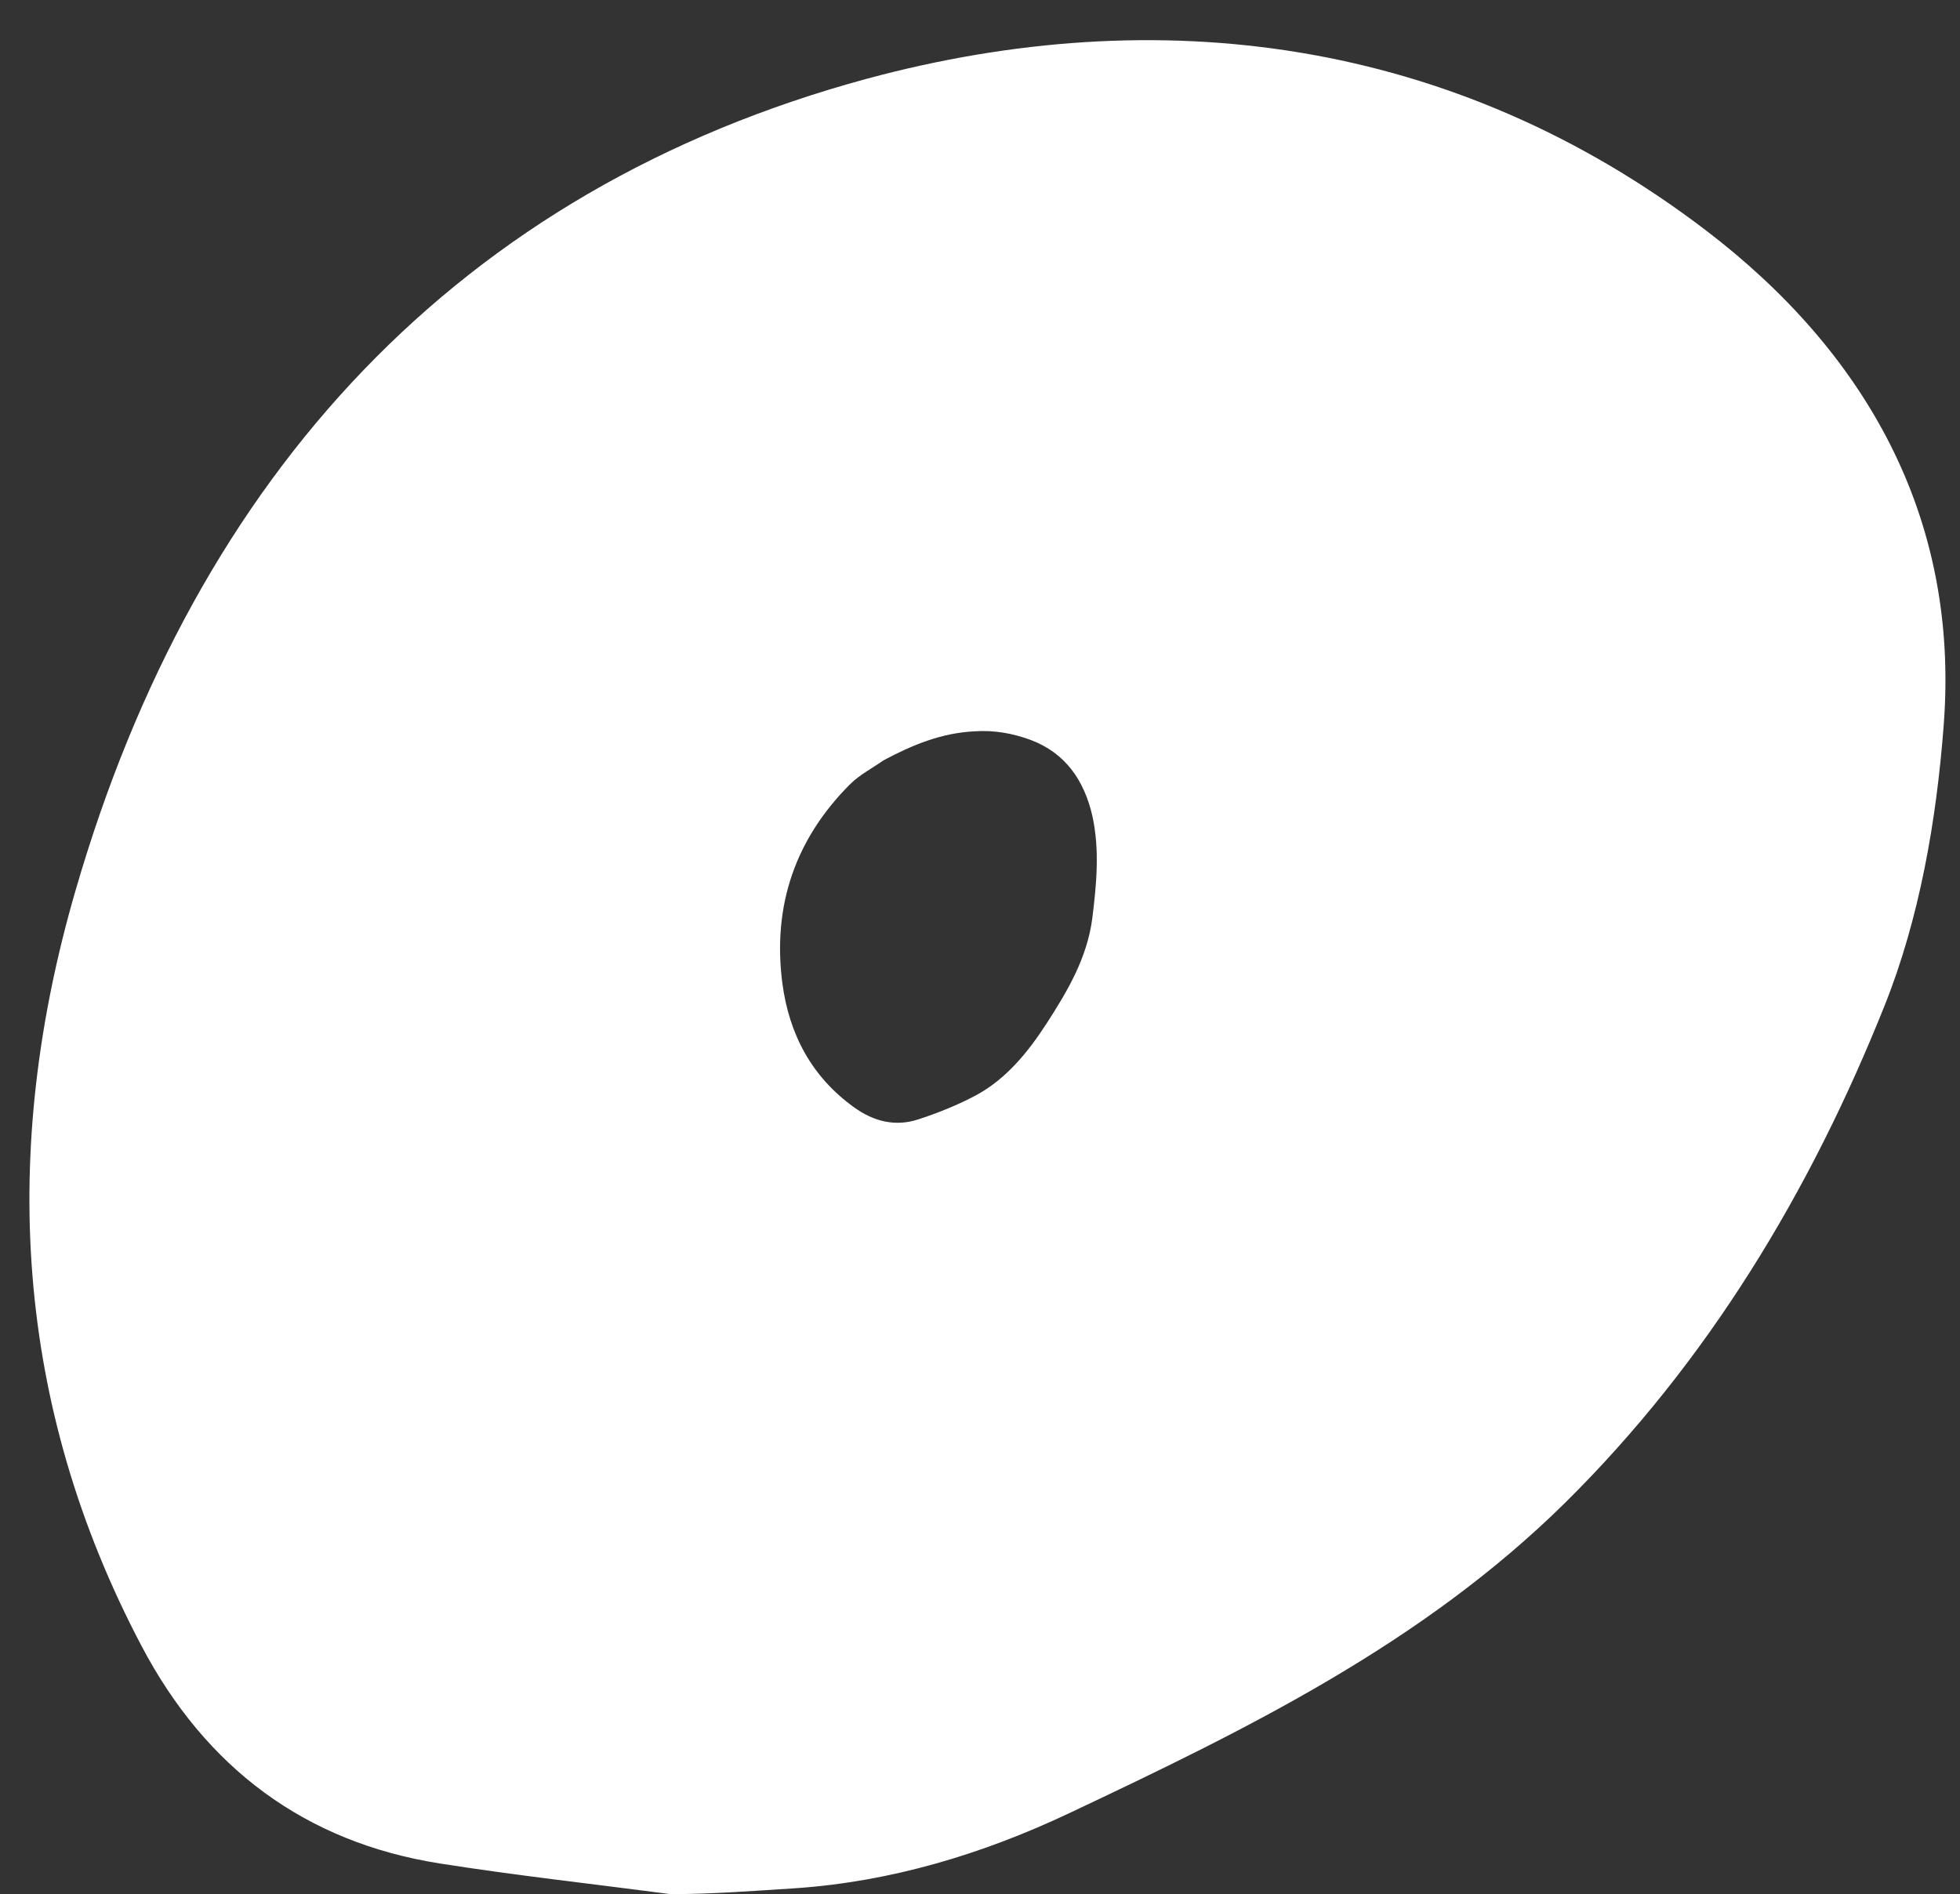 <?xml version="1.0" encoding="UTF-8" standalone="no"?><svg xmlns="http://www.w3.org/2000/svg" xmlns:xlink="http://www.w3.org/1999/xlink" fill="#000000" height="579.4" preserveAspectRatio="xMidYMid meet" version="1" viewBox="-9.0 -12.3 599.5 579.4" width="599.5" zoomAndPan="magnify"><rect x="-9.0" y="-12.3" width="599.5" height="579.4" fill="#333333" stroke="none"/><g id="change1_1"><path d="M196.1,567.1c-23.6-3.1-47.2-5.7-70.7-9.4c-41-6.5-71.4-29.1-91.1-66.5c-39-74-43.3-151.6-20.2-231.1 C51,132.8,131.5,45.6,256.1,11.8c89.2-24.1,179.3-12.6,256.6,46.3c48.4,36.9,77.8,87.3,72.8,151.6c-2.2,29-7.4,59-18.1,85.7 c-22.7,56.8-54,108.8-97.7,152c-43.8,43.2-97.6,69.4-151.8,95c-26.5,12.5-54.4,20.9-83.7,22.9C221.6,566.1,208.7,567.1,196.1,567.1 C196.1,567.1,196.2,566.5,196.1,567.1z M261.2,220.3c-3.4,2.4-7.3,4.4-10.2,7.3c-16.7,16.7-23.8,37.1-20.7,60.9 c2.1,15.7,9,28.6,21.9,37.9c6.1,4.4,12.7,6,19.7,3.7c6.1-2,12.1-4.4,17.7-7.4c9.2-5,15.8-13.1,21.5-21.9c6.4-9.9,12.4-20,14-32.2 c1.3-10.5,2.3-21,0-31.4c-2.5-10.8-8.2-19.1-18.7-23.1c-5.6-2.1-11.4-3.1-17.3-2.7C278.9,211.9,270,215.6,261.2,220.3z" fill="#ffffff"/></g></svg>